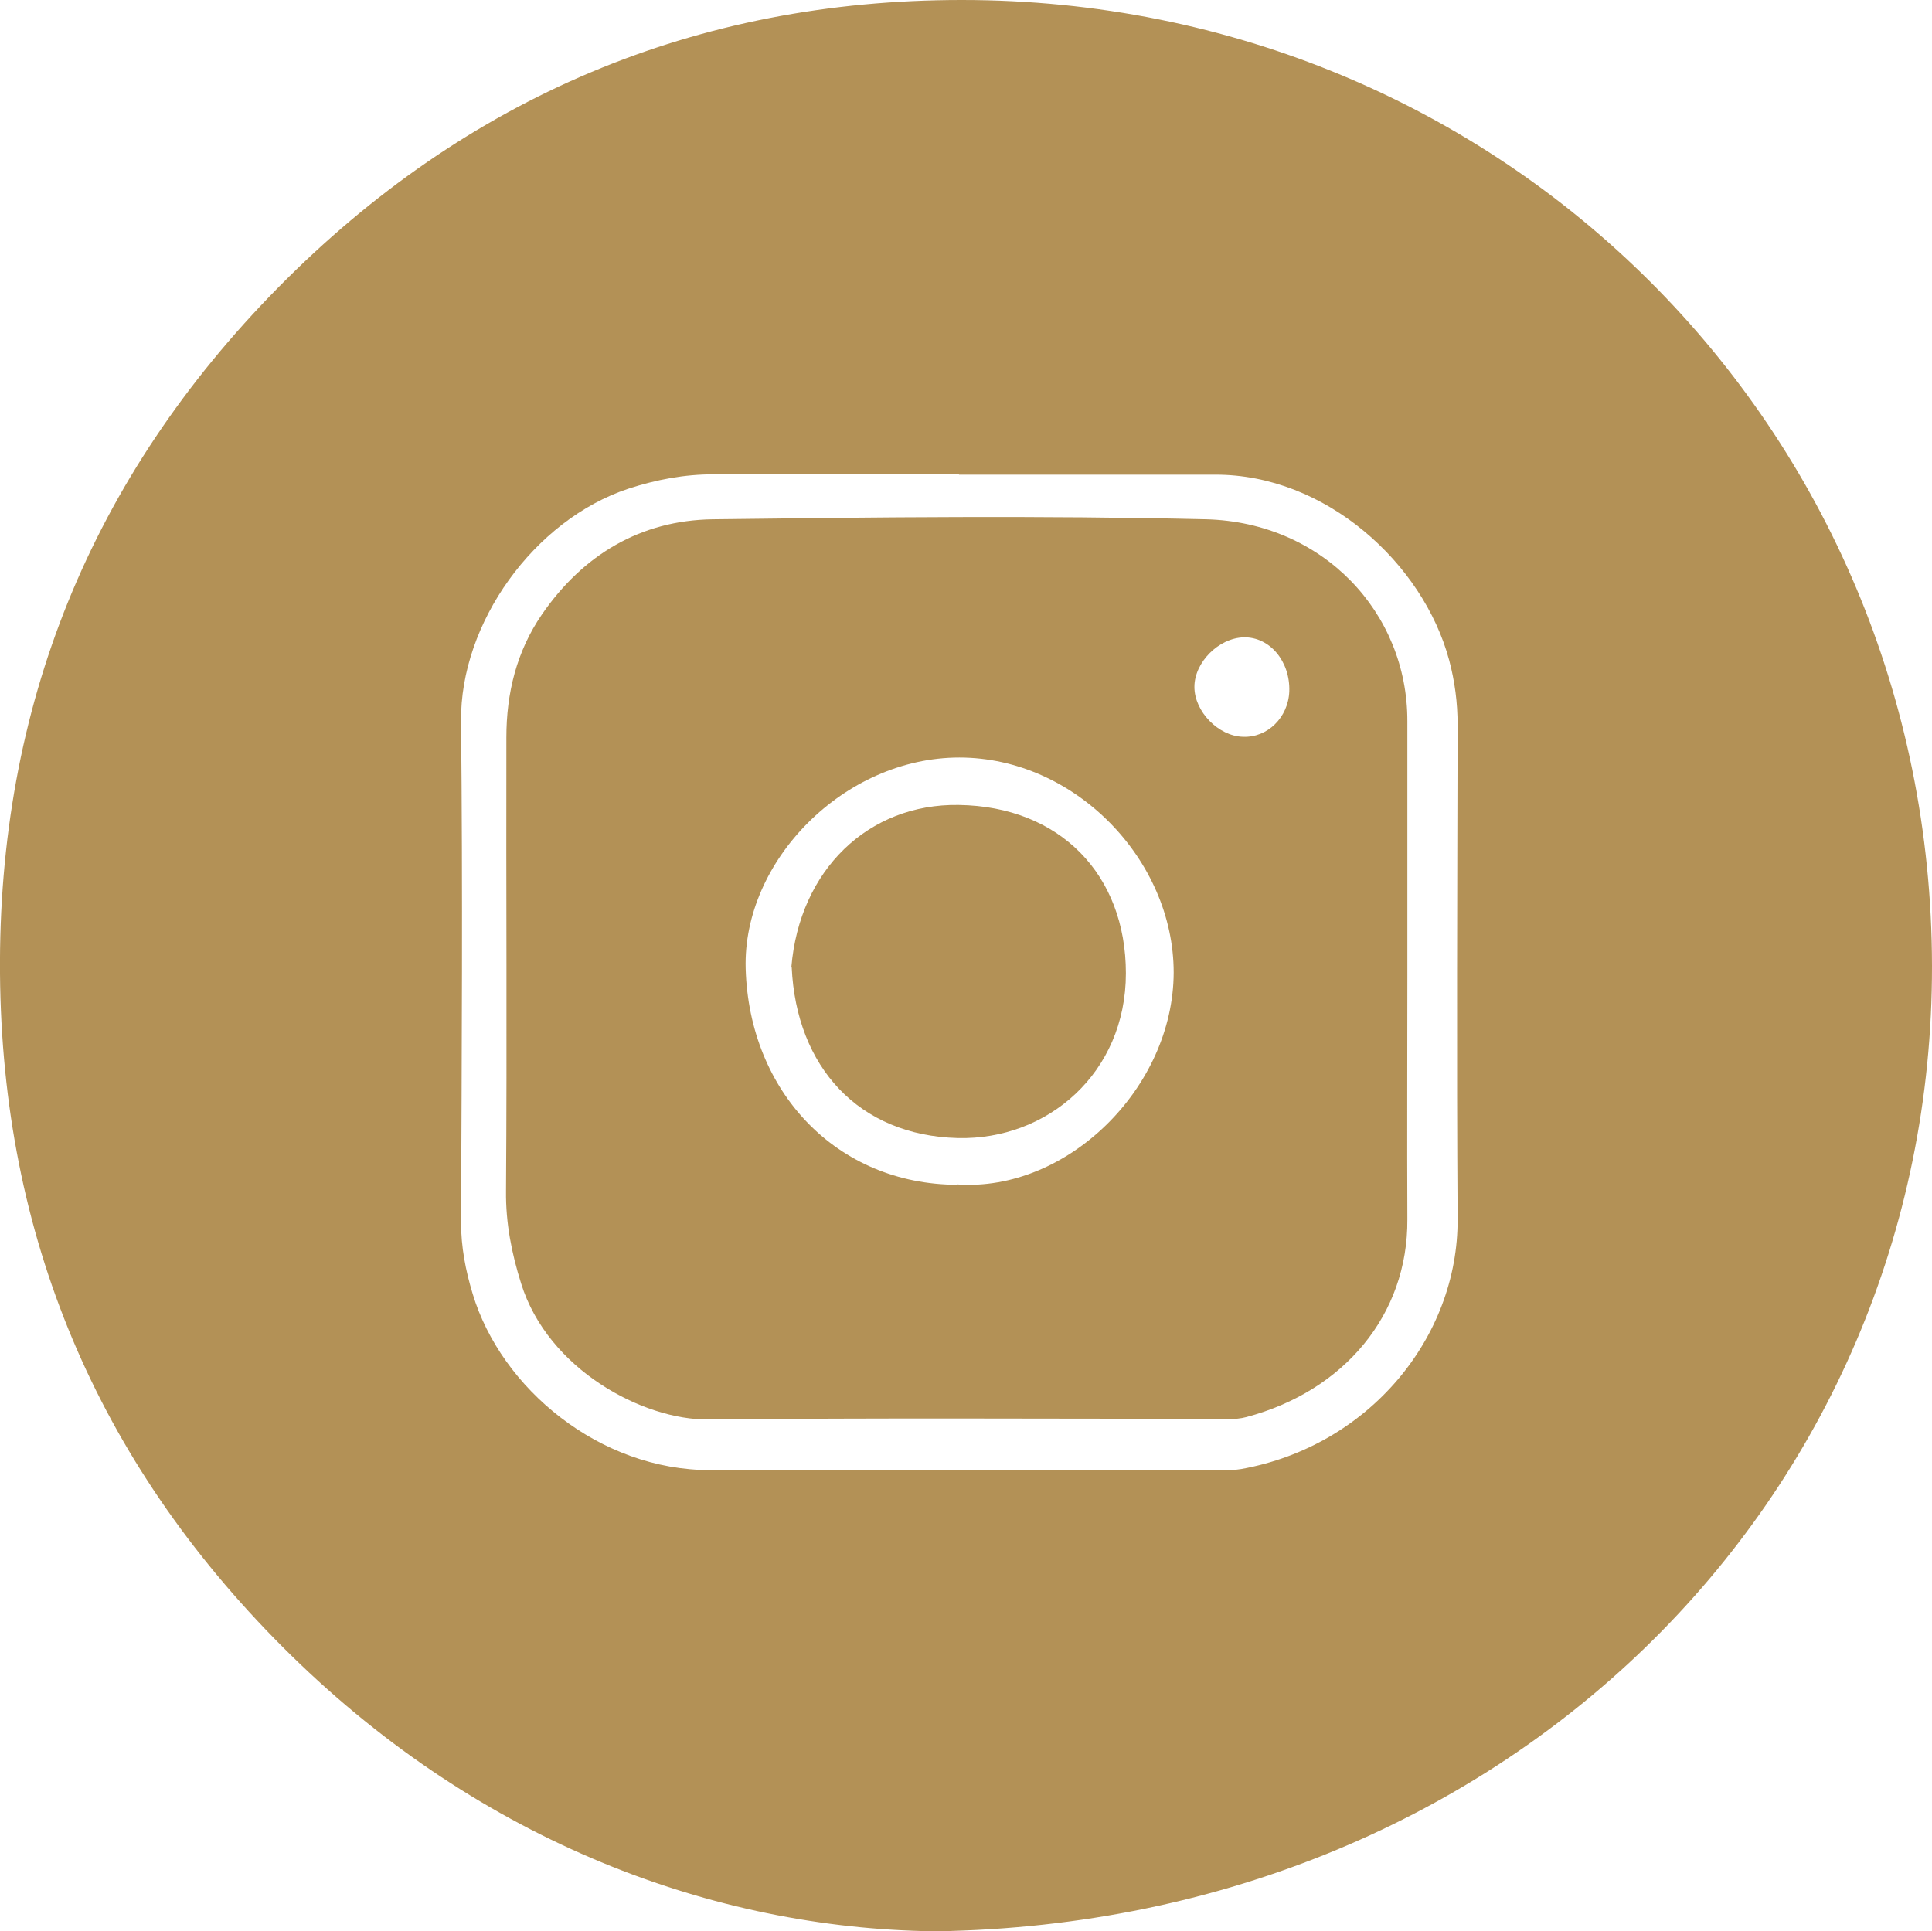 <?xml version="1.0" encoding="UTF-8"?>
<svg id="Livello_2" data-name="Livello 2" xmlns="http://www.w3.org/2000/svg" viewBox="0 0 54.98 54.96">
  <defs>
    <style>
      .cls-1, .cls-2 {
        fill: none;
      }

      .cls-2, .cls-3 {
        fill-rule: evenodd;
      }

      .cls-3 {
        fill: #b39156;
      }
    </style>
  </defs>
  <g id="Livello_1-2" data-name="Livello 1">
    <g>
      <path class="cls-1" d="M26.27,54.96c16.48-.08,28.72-12.3,28.7-27.48C54.96,12.18,42.77,0,27.37,0c-7.56,0-14.1,2.76-19.44,8.18C2.59,13.59-.06,20.11,0,27.71c.06,7.48,2.76,13.87,8.05,19.17,5.38,5.39,11.94,7.93,18.23,8.09Z"/>
      <path class="cls-3" d="M26.27,54.96c-6.28-.16-12.85-2.7-18.23-8.09C2.76,41.58.06,35.19,0,27.71c-.06-7.6,2.59-14.12,7.92-19.53C13.27,2.76,19.81,0,27.37,0c15.41,0,27.59,12.18,27.61,27.49.02,15.18-12.22,27.4-28.7,27.48ZM27.29,13.5h0c-2.33,0-4.65,0-6.98,0-.84,0-1.63.15-2.43.41-2.68.89-4.79,3.82-4.76,6.62.05,4.75.02,9.51,0,14.26,0,.7.13,1.37.33,2.03.81,2.7,3.62,5.03,6.77,5.02,4.72-.01,9.44,0,14.16,0,.31,0,.63.02.94-.03,3.63-.65,6.18-3.74,6.16-7.12-.03-4.69-.01-9.37,0-14.06,0-.63-.08-1.24-.24-1.84-.74-2.76-3.52-5.29-6.66-5.28-2.43,0-4.86,0-7.29,0Z"/>
      <path class="cls-2" d="M27.29,13.5c2.43,0,4.86,0,7.29,0,3.14,0,5.92,2.52,6.66,5.28.16.6.24,1.21.24,1.84-.01,4.69-.03,9.37,0,14.06.02,3.38-2.52,6.47-6.16,7.12-.3.05-.62.03-.94.03-4.72,0-9.44,0-14.16,0-3.15,0-5.95-2.32-6.77-5.02-.2-.66-.33-1.32-.33-2.03.02-4.75.04-9.51,0-14.26-.03-2.8,2.08-5.73,4.76-6.62.8-.26,1.59-.42,2.43-.41,2.33.01,4.65,0,6.98,0h0ZM40.05,27.73c0-2.39,0-4.79,0-7.18,0-3.09-2.39-5.66-5.72-5.75-4.68-.12-9.37-.07-14.05,0-2.05.03-3.69,1.01-4.86,2.71-.72,1.05-1.01,2.24-1.01,3.5,0,4.3.01,8.61-.01,12.91,0,.91.17,1.77.43,2.63.76,2.44,3.46,3.89,5.34,3.87,4.75-.05,9.51-.02,14.26-.02.35,0,.71.03,1.04-.05,2.78-.75,4.6-2.92,4.58-5.63-.01-2.32,0-4.65,0-6.97Z"/>
      <path class="cls-3" d="M40.05,27.73c0,2.32-.01,4.65,0,6.97.02,2.72-1.8,4.89-4.58,5.63-.33.09-.69.05-1.04.05-4.75,0-9.51-.03-14.26.02-1.88.02-4.58-1.43-5.34-3.87-.27-.86-.44-1.72-.43-2.63.03-4.3,0-8.6.01-12.91,0-1.26.29-2.45,1.01-3.5,1.17-1.7,2.81-2.68,4.86-2.71,4.68-.06,9.37-.11,14.05,0,3.32.09,5.73,2.66,5.72,5.75,0,2.39,0,4.79,0,7.18ZM27.24,33.71c3.13.22,6.15-2.75,6.16-6.03,0-3.21-2.81-6.12-6.1-6.12-3.28,0-6.17,2.94-6.08,6.01.1,3.5,2.59,6.14,6.02,6.15ZM36.69,19.68c.03-.86-.56-1.56-1.3-1.54-.71.02-1.4.71-1.4,1.41s.68,1.4,1.38,1.42c.7.03,1.29-.55,1.32-1.29Z"/>
      <path class="cls-2" d="M27.24,33.71c-3.44,0-5.92-2.64-6.02-6.15-.09-3.07,2.8-6.02,6.08-6.01,3.28,0,6.1,2.91,6.1,6.12,0,3.28-3.03,6.26-6.16,6.03ZM22.52,27.53c.13,2.83,1.9,4.79,4.73,4.86,2.55.06,4.78-1.85,4.78-4.69,0-2.79-1.87-4.74-4.76-4.79-2.57-.04-4.52,1.84-4.76,4.62Z"/>
      <path class="cls-2" d="M36.69,19.68c-.03.74-.61,1.31-1.32,1.29-.7-.03-1.38-.73-1.38-1.42s.68-1.39,1.4-1.41c.75-.02,1.33.68,1.3,1.54Z"/>
      <path class="cls-3" d="M22.52,27.53c.23-2.77,2.19-4.66,4.76-4.62,2.89.04,4.76,1.99,4.76,4.79,0,2.84-2.23,4.75-4.78,4.69-2.83-.07-4.6-2.03-4.73-4.86Z"/>
    </g>
  </g>
</svg>